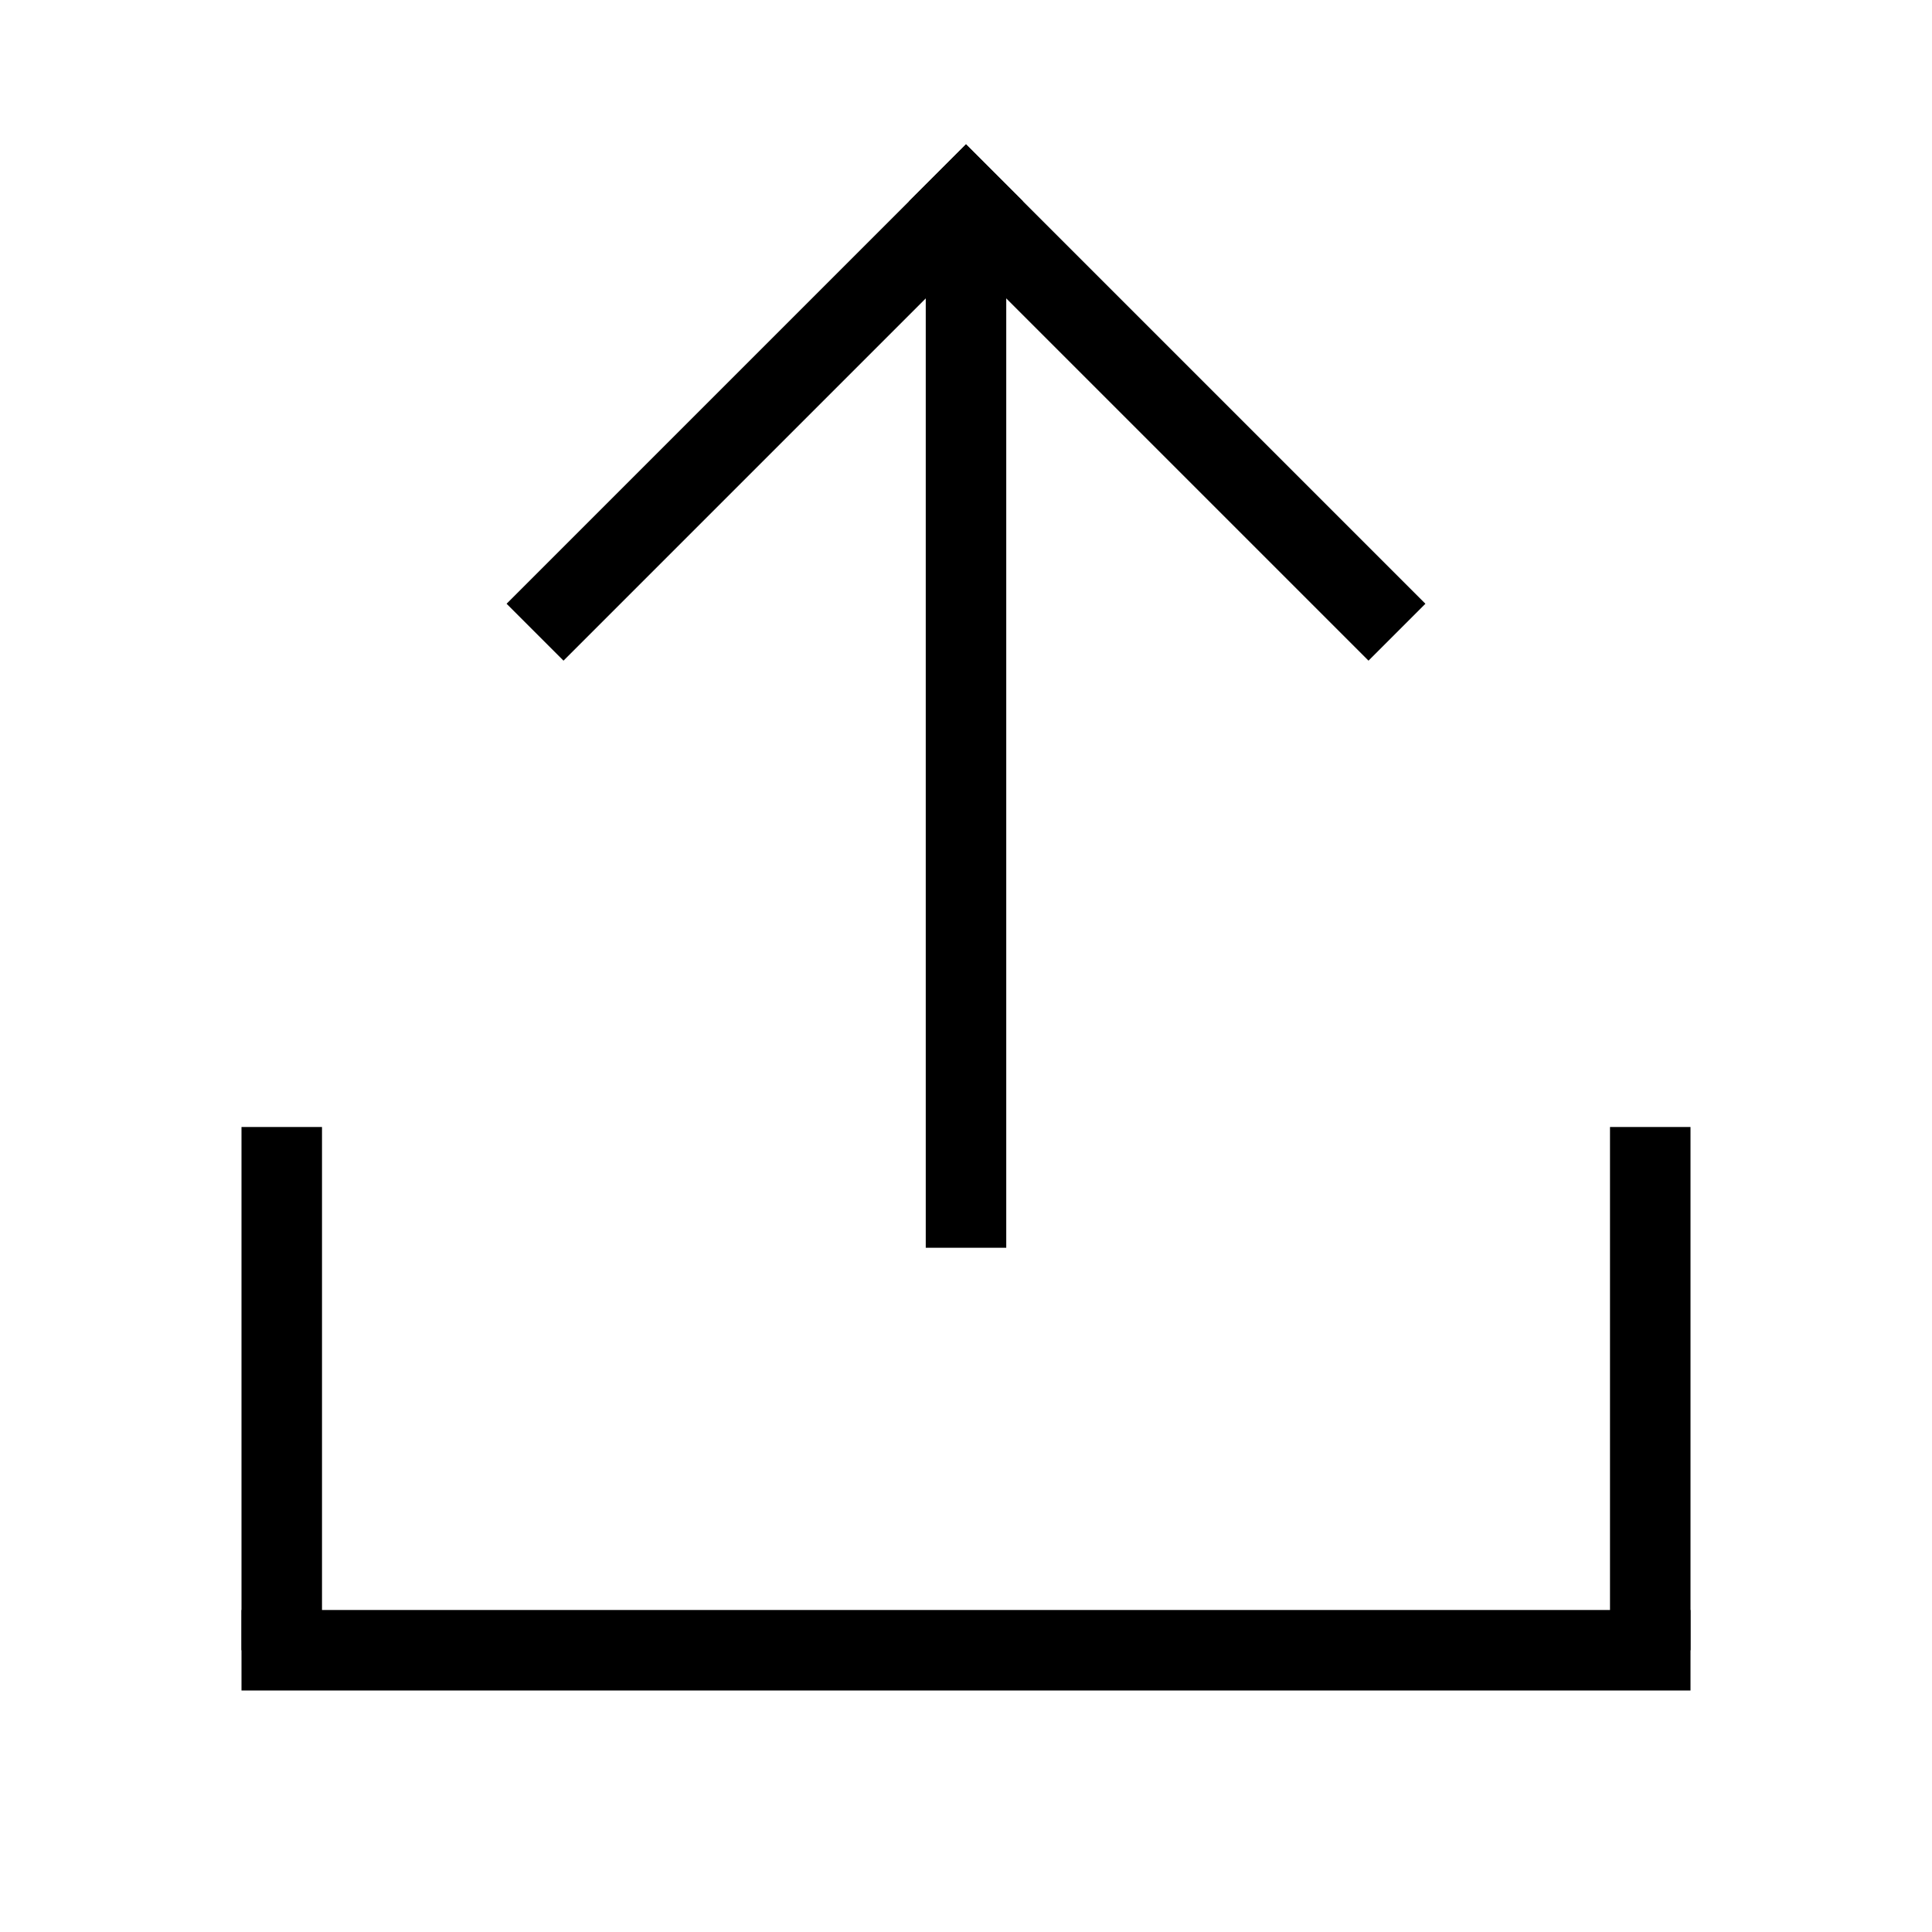 <svg id="ic_uplaod_bl_m_none" xmlns="http://www.w3.org/2000/svg" width="24" height="24" viewBox="0 0 24 24">
  <g id="area" opacity="0.1">
    <rect id="area-2" data-name="area" width="24" height="24" fill="rgba(255,0,255,0.3)" opacity="0"/>
  </g>
  <g id="icon" transform="translate(4.5 20.5) rotate(-90)">
    <path id="선" d="M0,5.707-.707,5,5-.707,5.707,0Z" transform="translate(18 12.5) rotate(180)"/>
    <path id="선-2" data-name="선" d="M5,5.707-.707,0,0-.707,5.707,5Z" transform="translate(18 7.5) rotate(180)"/>
    <path id="선-3" data-name="선" d="M13,.5H0v-1H13Z" transform="translate(18 7.5) rotate(180)"/>
    <path id="선_1769" data-name="선 1769" d="M6.5.5H0v-1H6.5Z" transform="translate(0 -1)"/>
    <path id="선_1770" data-name="선 1770" d="M6.5.5H0v-1H6.5Z" transform="translate(0 16)"/>
    <path id="선_1771" data-name="선 1771" d="M.5,17.5h-1V-.5h1Z" transform="translate(0 -1)"/>
  </g>
</svg>
